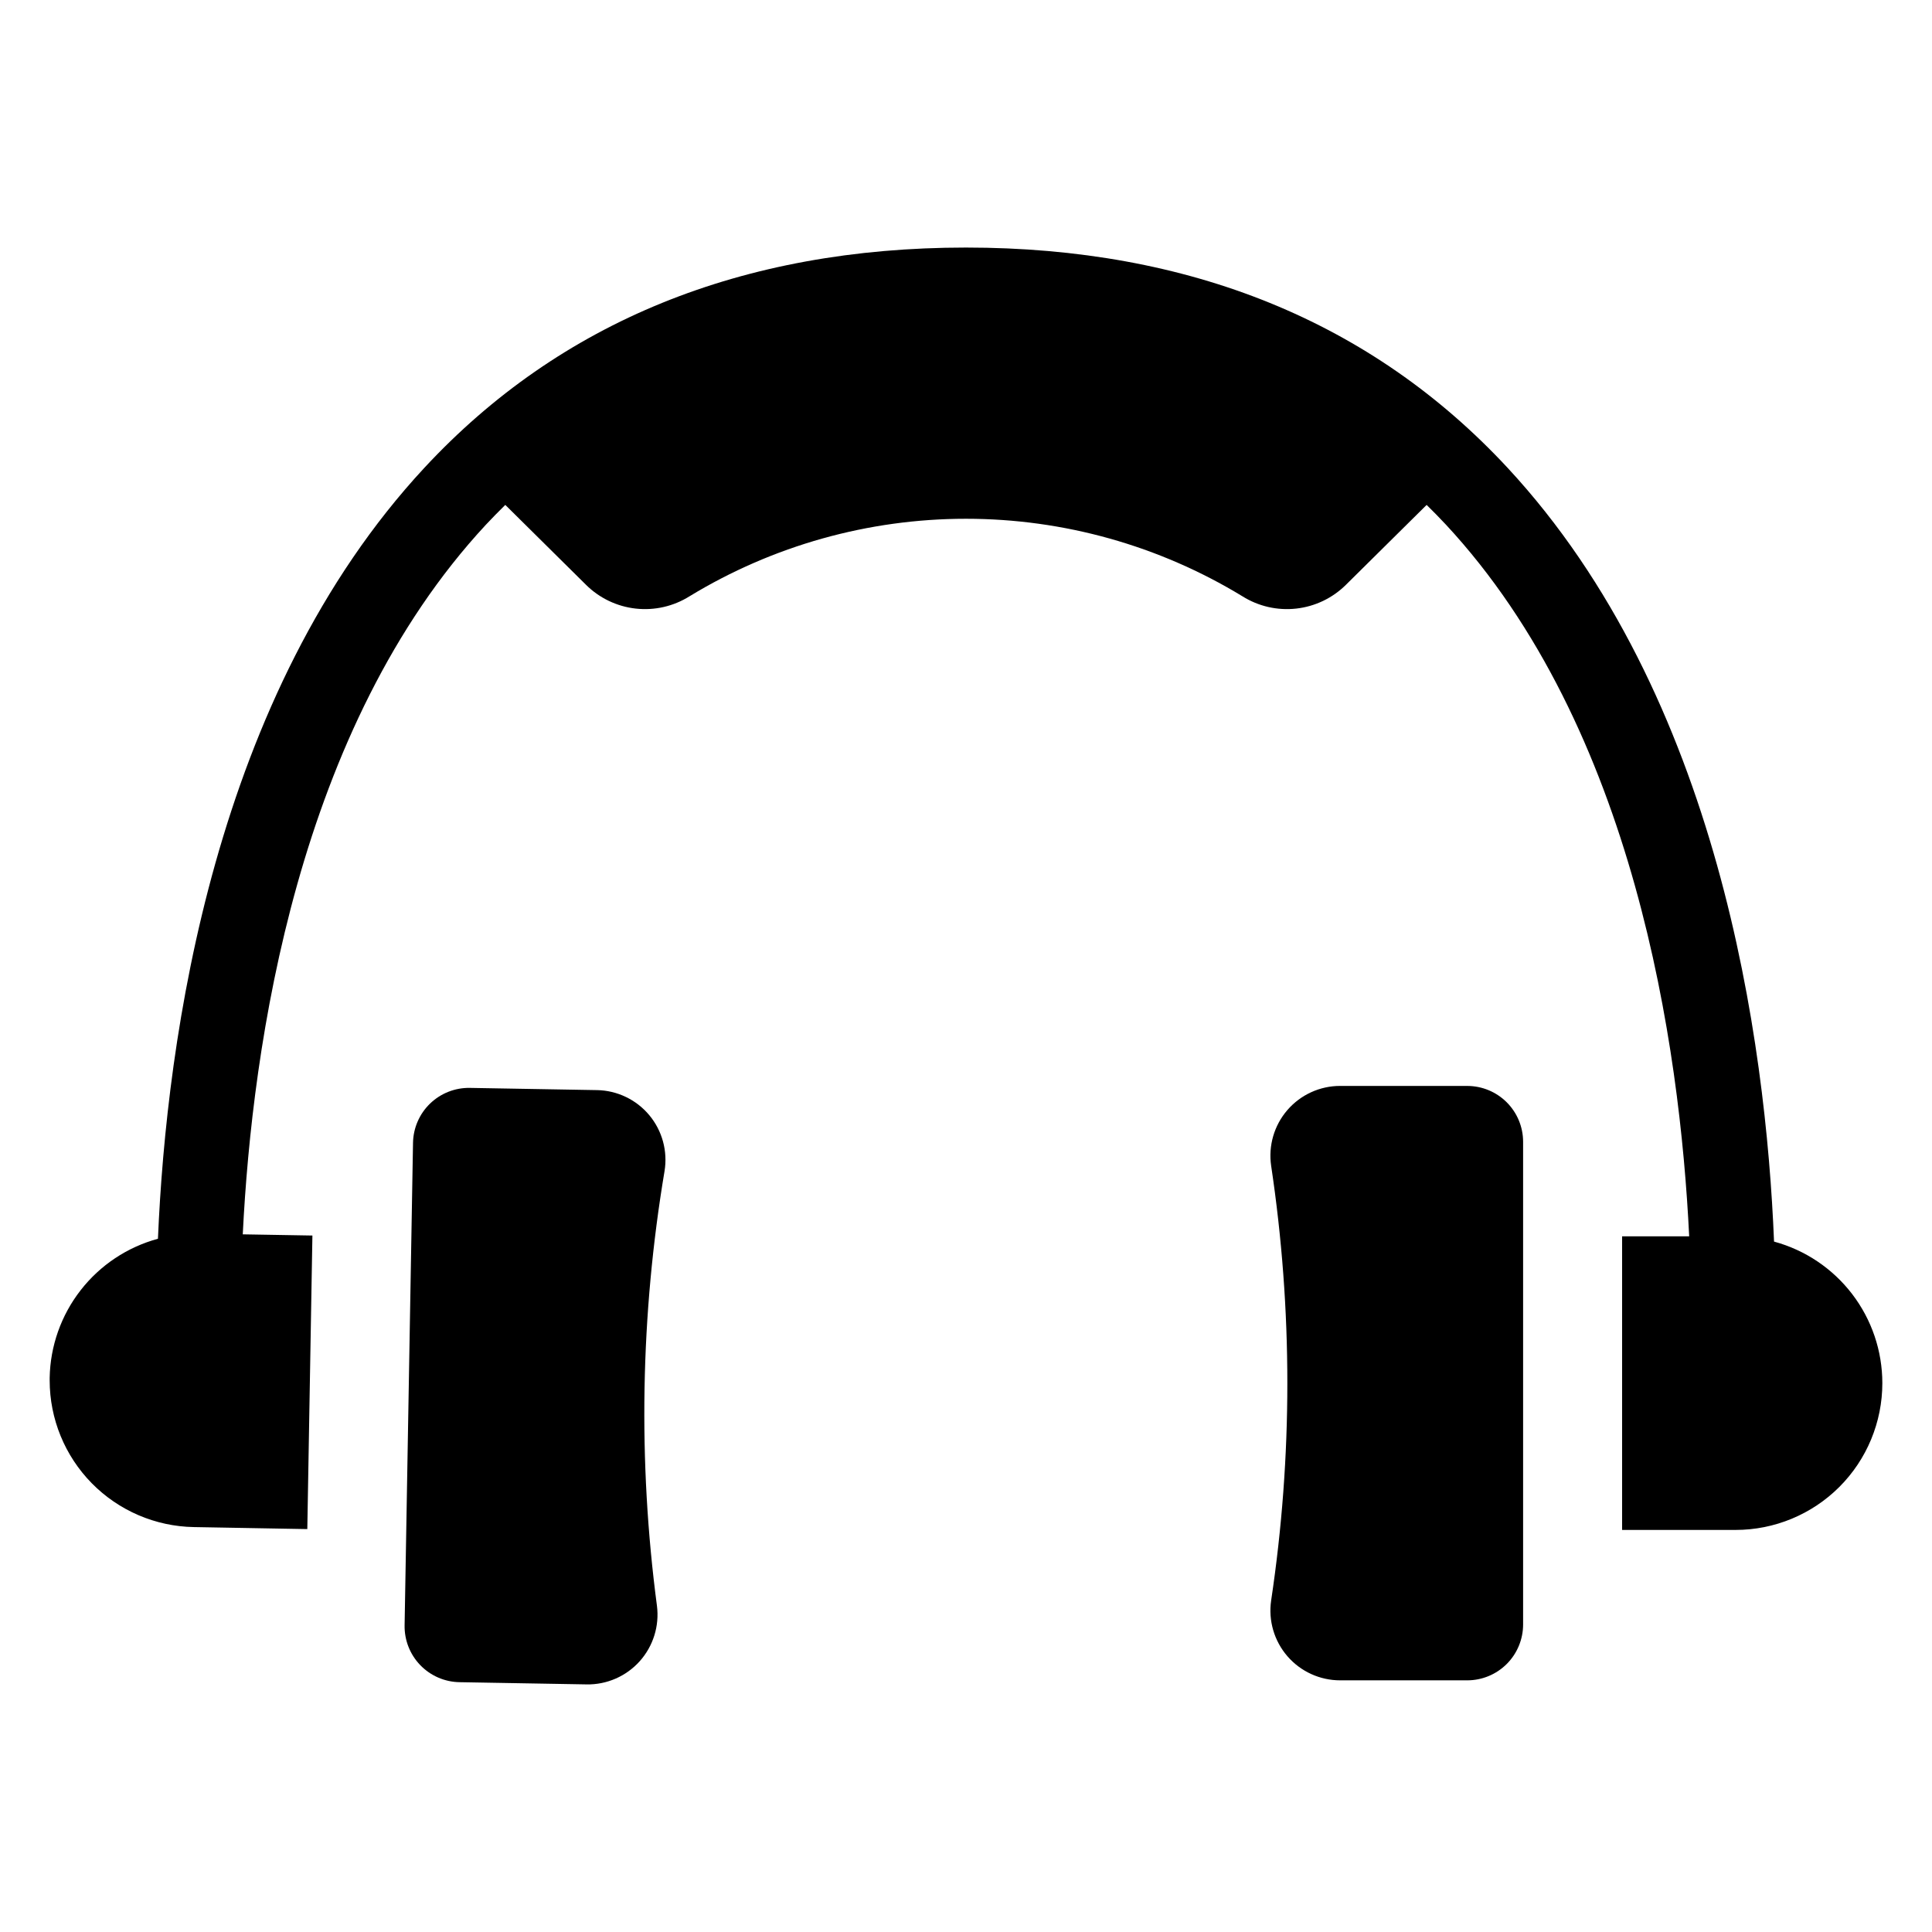 <?xml version="1.0" encoding="UTF-8"?>
<!-- Uploaded to: SVG Repo, www.svgrepo.com, Generator: SVG Repo Mixer Tools -->
<svg fill="#000000" width="800px" height="800px" version="1.1" viewBox="144 144 512 512" xmlns="http://www.w3.org/2000/svg">
 <g>
  <path d="m302.17 432.89-33.645-0.586h-0.004c-3.926-0.07-7.719 1.426-10.547 4.152-2.824 2.731-4.449 6.469-4.519 10.398l-2.231 127.88v-0.004c-0.07 3.93 1.426 7.723 4.152 10.547 2.731 2.828 6.469 4.453 10.398 4.519l33.645 0.586v0.004c5.371 0.102 10.523-2.141 14.109-6.141 3.586-4.004 5.254-9.367 4.57-14.695-5.055-38.285-4.375-77.105 2.012-115.19 0.871-5.301-0.609-10.719-4.055-14.844-3.445-4.121-8.516-6.543-13.887-6.629z"/>
  <path d="m614.14 473.04c-2.164-53.137-14.609-144.72-70.629-205.08-35.953-38.711-84.238-58.355-143.52-58.355-59.285 0.004-107.57 19.645-143.52 58.359-55.766 60.078-68.355 151.07-70.613 204.32-8.125 2.207-15.316 6.992-20.488 13.637-5.176 6.644-8.055 14.785-8.207 23.207v0.684c0 10.195 4.008 19.984 11.152 27.258 7.148 7.269 16.863 11.445 27.059 11.621l30.066 0.535 1.352-77.797-18.457-0.316c2.481-50.34 14.551-134.32 64.41-188.03 1.684-1.812 3.426-3.555 5.164-5.277l21.395 21.18v0.004c3.559 3.523 8.199 5.742 13.176 6.293 4.977 0.555 9.992-0.594 14.234-3.25 22.078-13.445 47.43-20.555 73.277-20.555 25.852 0 51.203 7.109 73.281 20.555 4.242 2.656 9.258 3.805 14.234 3.25 4.973-0.551 9.617-2.769 13.172-6.293l21.395-21.18c1.723 1.703 3.445 3.426 5.109 5.223 50.008 53.82 62.023 138.28 64.469 188.6h-17.777v77.816h30.07c10.316 0 20.207-4.102 27.504-11.395 7.293-7.293 11.391-17.188 11.391-27.504v-0.02c-0.004-8.531-2.816-16.824-8.004-23.602-5.188-6.773-12.457-11.656-20.691-13.891z"/>
  <path d="m532.83 431.78h-33.652c-5.371-0.008-10.484 2.324-14 6.387s-5.09 9.457-4.312 14.773c5.723 38.188 5.723 77.016 0 115.21-0.777 5.316 0.797 10.707 4.312 14.77 3.516 4.066 8.629 6.394 14 6.387h33.652c3.926 0 7.695-1.559 10.473-4.336 2.777-2.777 4.336-6.547 4.336-10.473v-127.9c0-3.93-1.559-7.695-4.336-10.473-2.777-2.777-6.547-4.34-10.473-4.34z"/>
 </g>
</svg>
